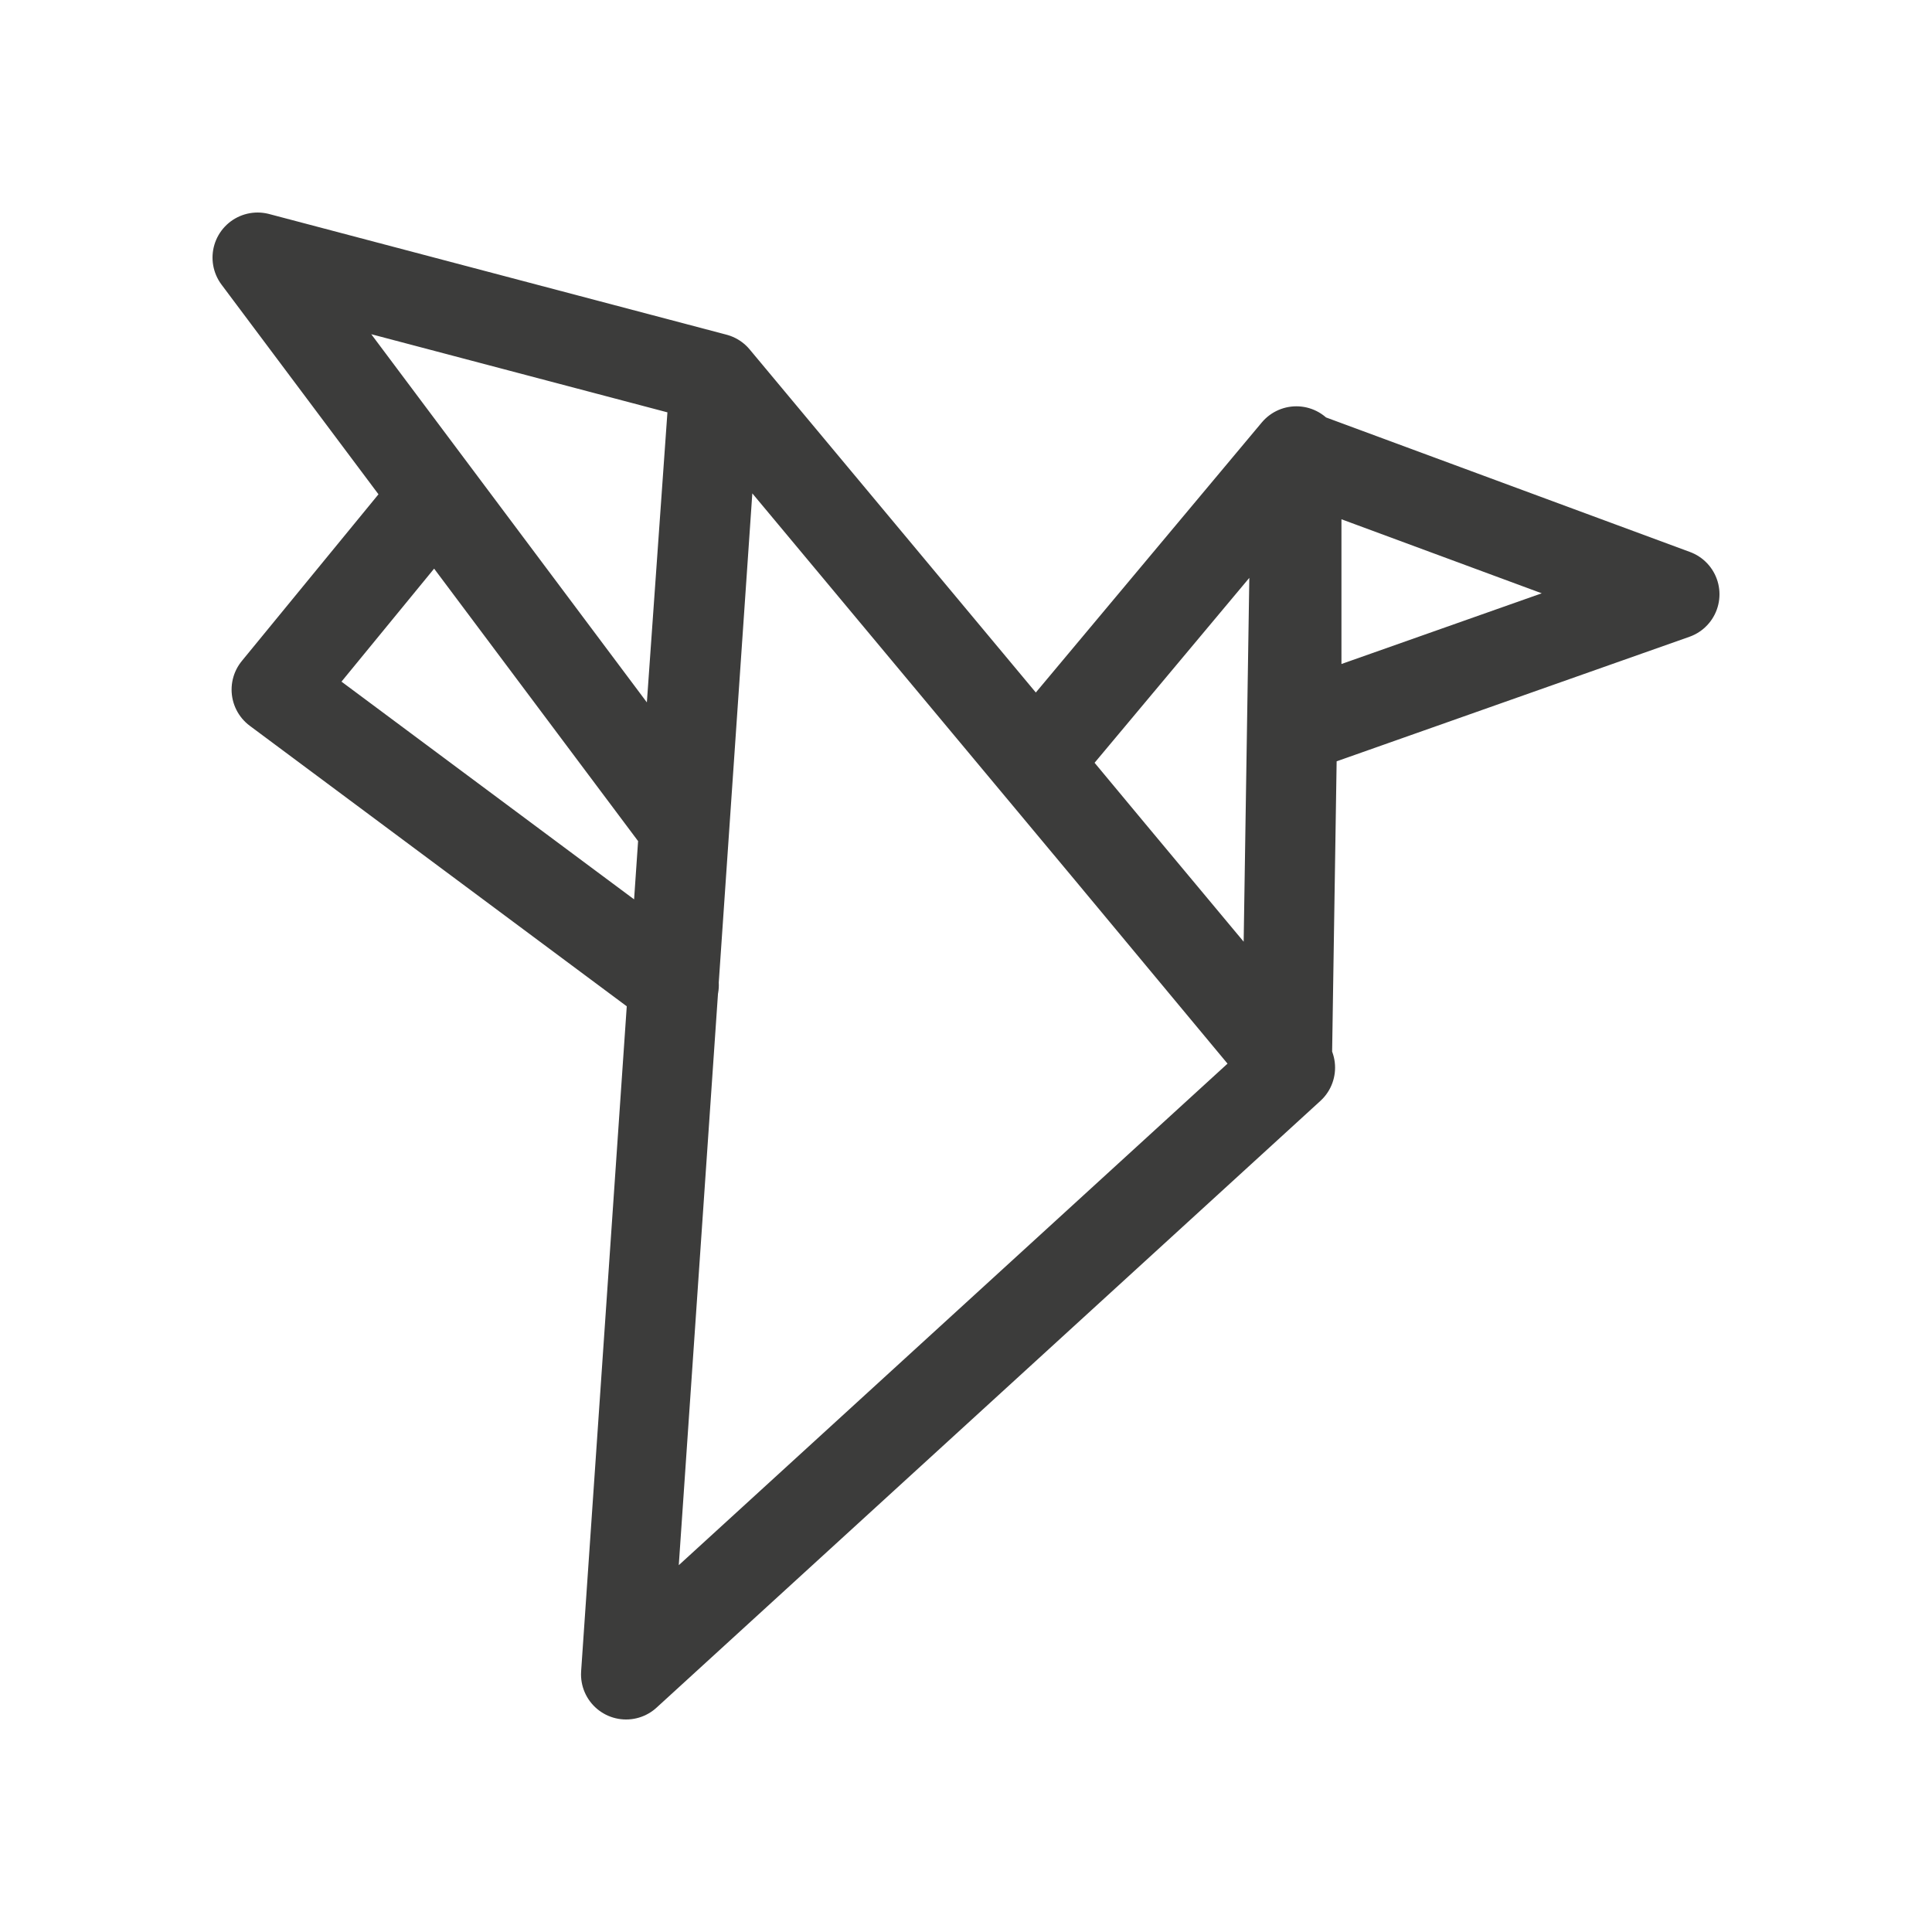 <svg width="30" height="30" fill="none" xmlns="http://www.w3.org/2000/svg"><path d="M6.762 7.7l-2.466 3.008 6.166 4.588M9.722 26l1.381-20.126 8.928 10.704L9.722 26zm6.363-14.157l4.045-4.834-.148 9.52-3.897-4.686zm4.045-4.785L26 9.228 20.13 11.3V7.058zm-9.027-1.184L4 4l6.61 8.83.493-6.956z" stroke="#3C3C3B" stroke-width="1.4" stroke-linecap="round" stroke-linejoin="round"/></svg>